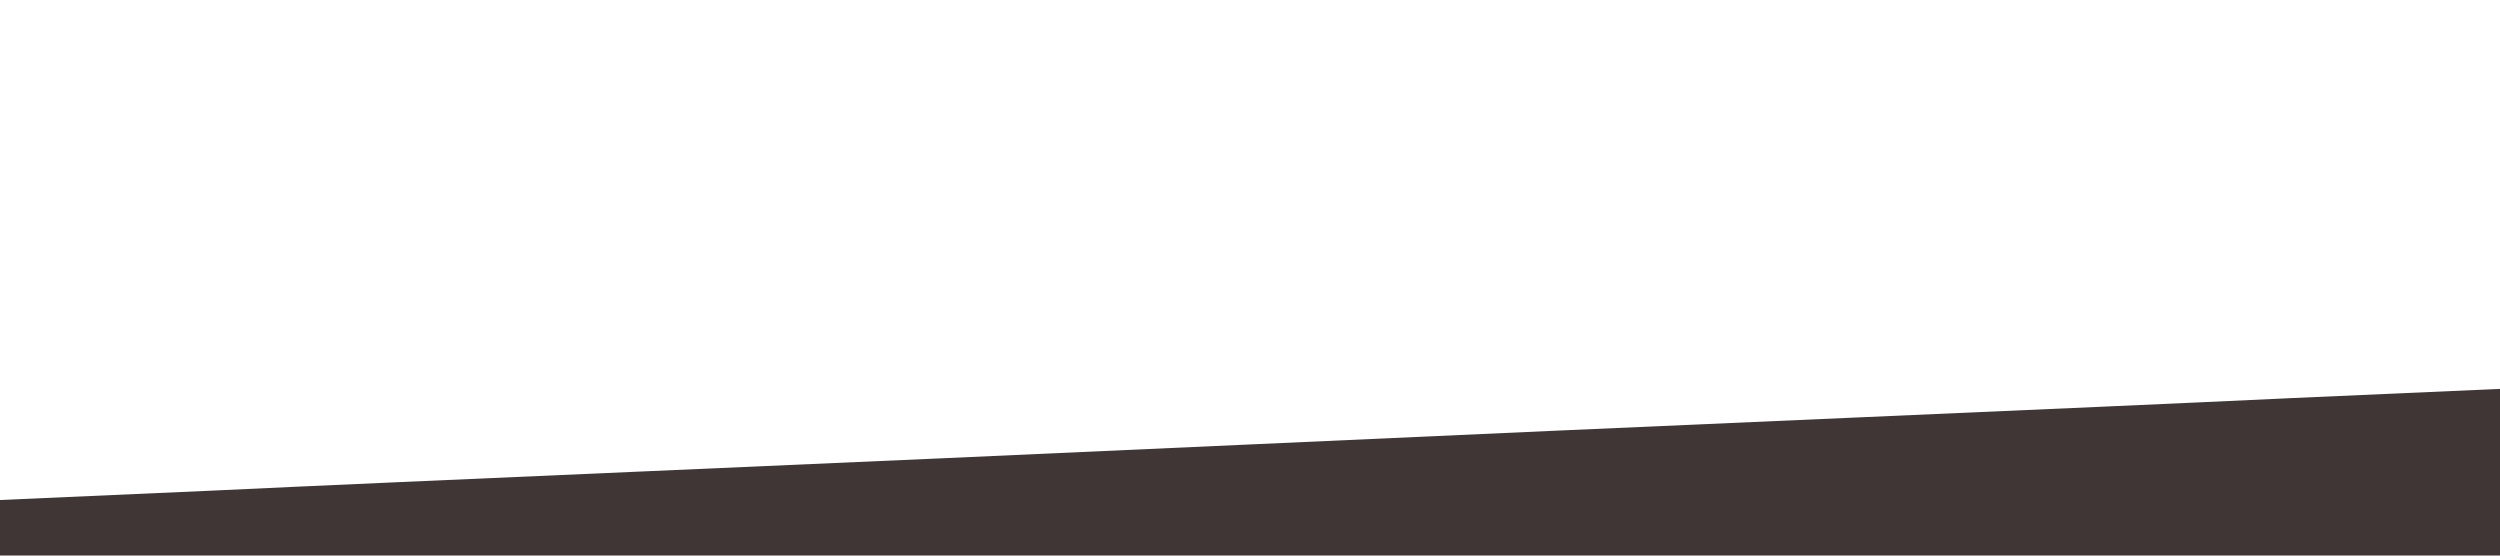 <?xml version="1.0" standalone="no"?><svg xmlns="http://www.w3.org/2000/svg" viewBox="0 0 1440 320"><path fill="#413636" fill-opacity="1" d="M0,288L120,282.7C240,277,480,267,720,256C960,245,1200,235,1320,229.3L1440,224L1440,320L1320,320C1200,320,960,320,720,320C480,320,240,320,120,320L0,320Z"></path></svg>